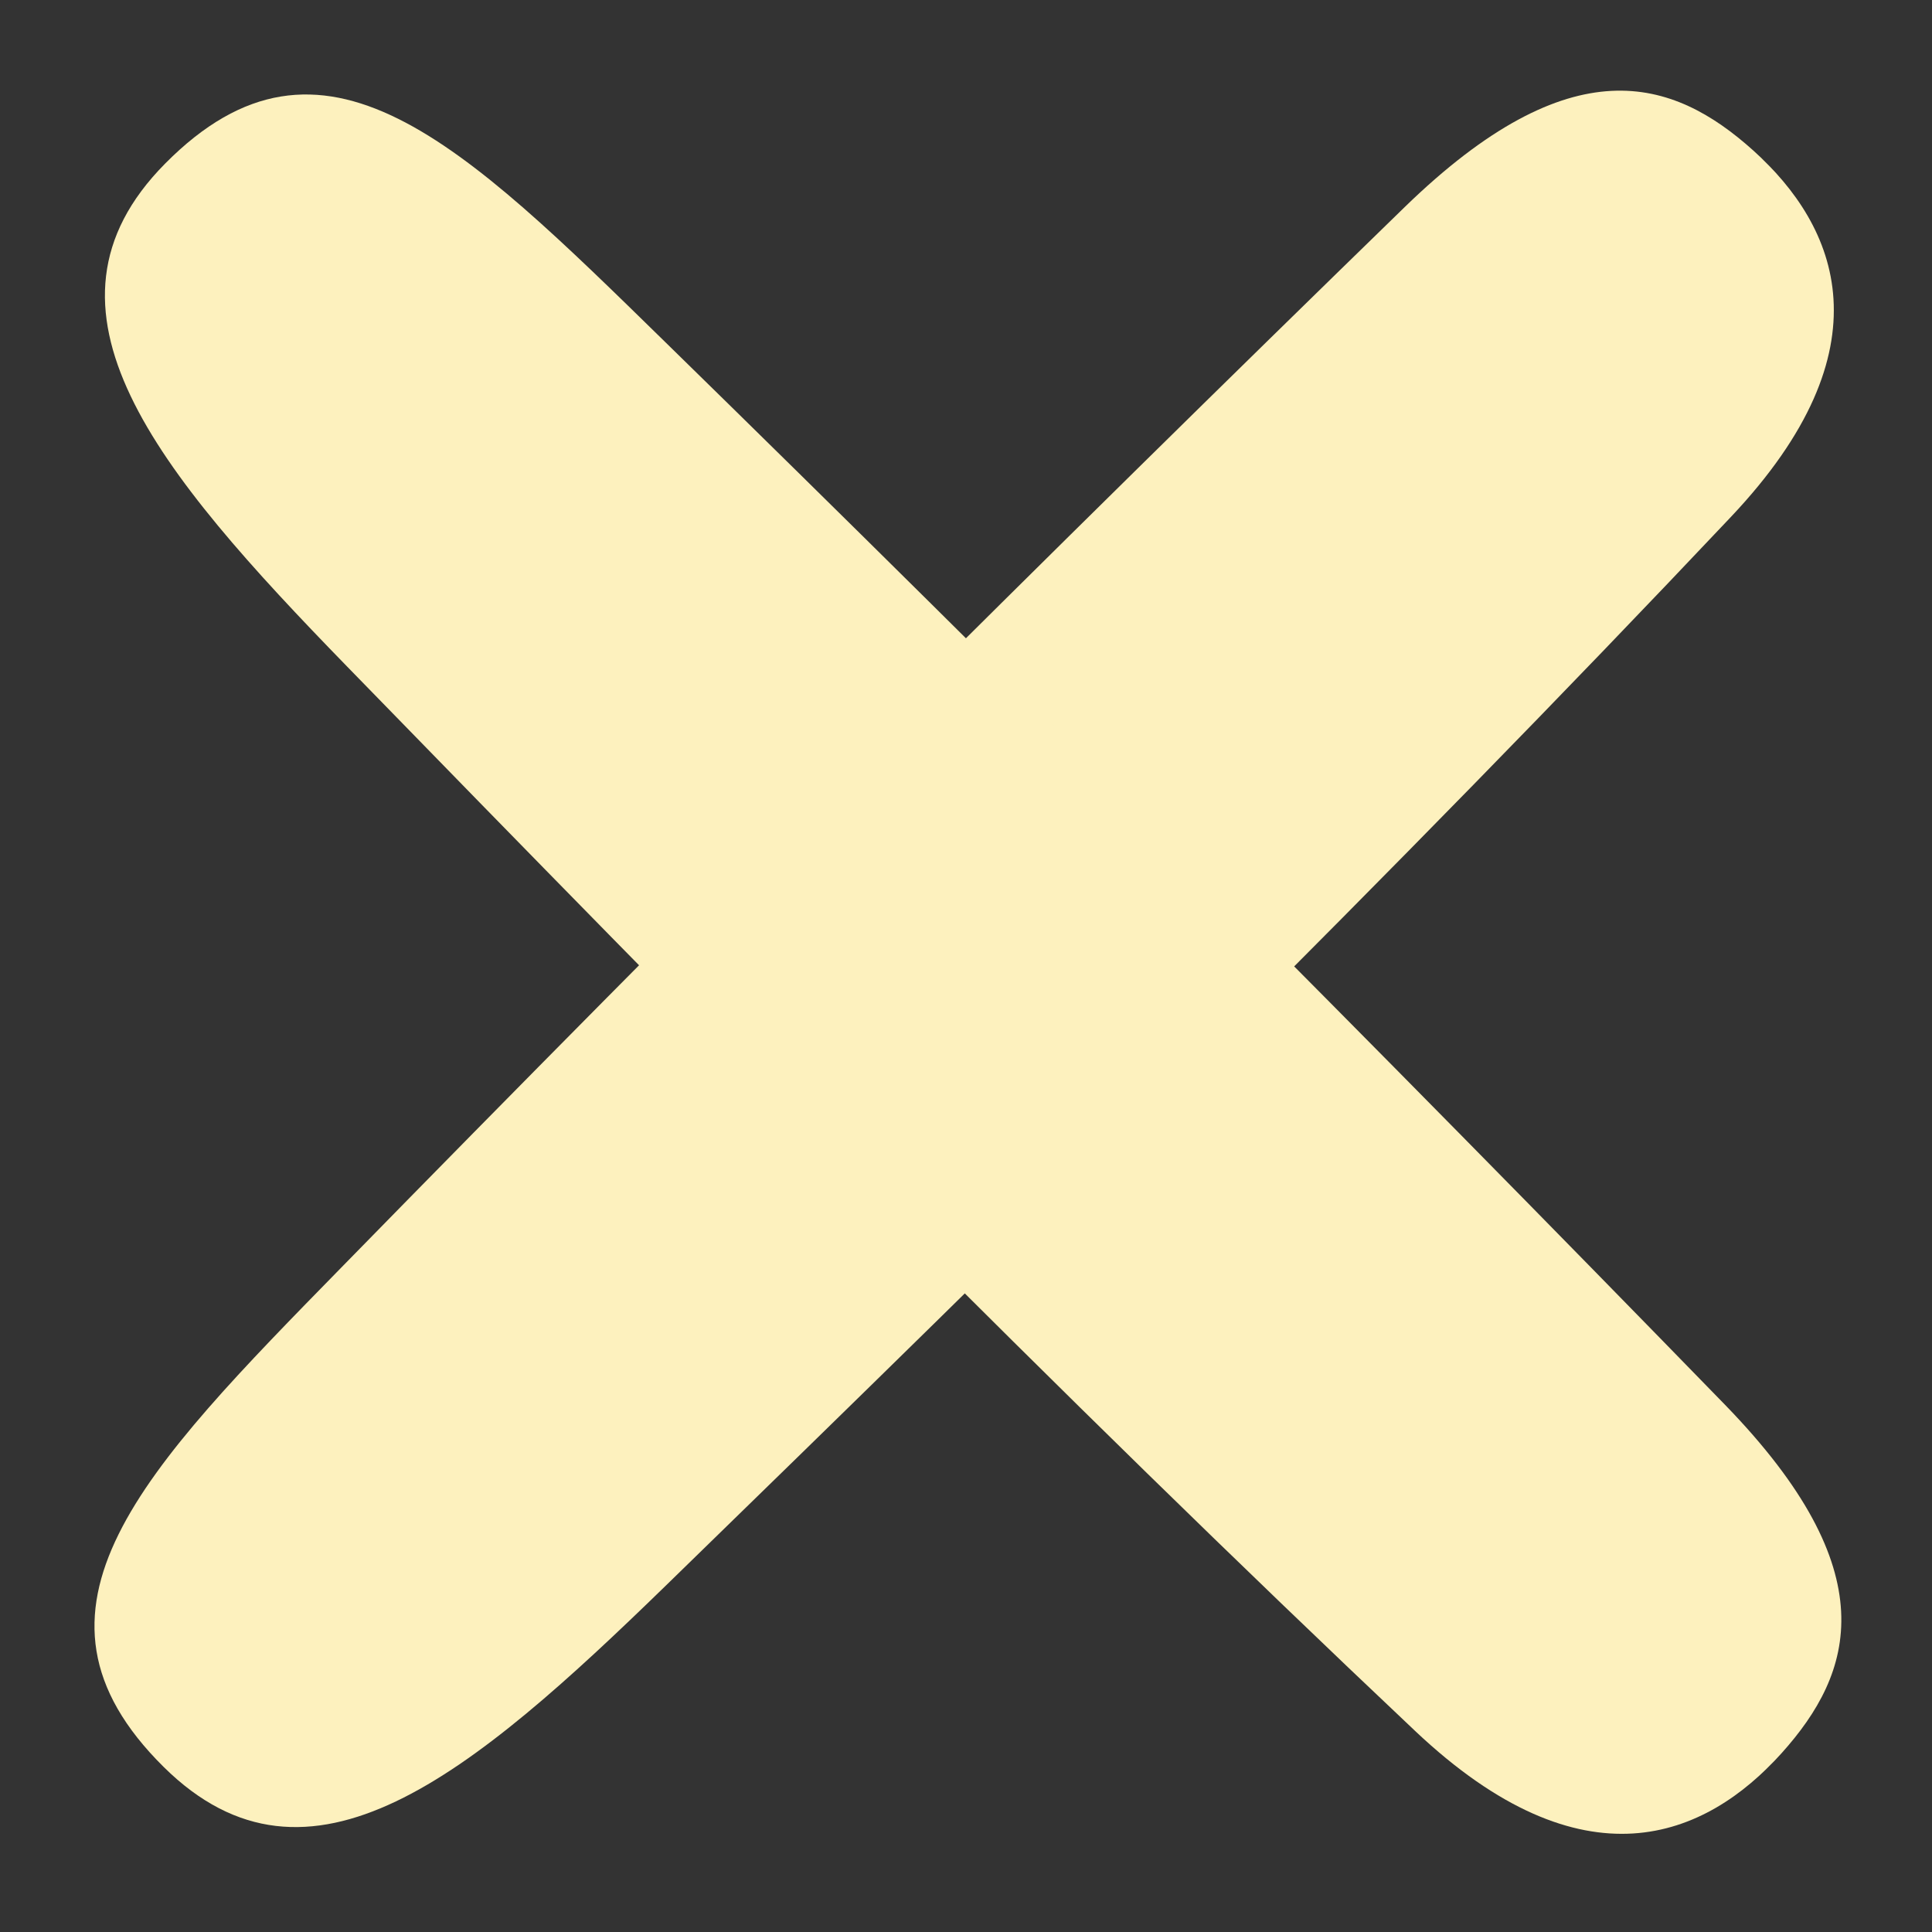 <svg xmlns="http://www.w3.org/2000/svg" xmlns:xlink="http://www.w3.org/1999/xlink" width="49.228" height="49.228" viewBox="0 0 49.228 49.228"><rect x="0" y="0" width="49.228" height="49.228" fill="#333333" stroke="none"/><defs><clipPath id="clip-path"><rect id="Rechteck_3" data-name="Rechteck 3" width="57.774" height="11.846" fill="#fdf1be"></rect></clipPath></defs><g id="Gruppe_356" data-name="Gruppe 356" transform="translate(-1741.499 -80.309)"><g id="Gruppe_27" data-name="Gruppe 27" transform="translate(1741.499 121.161) rotate(-45)"><g id="Gruppe_25" data-name="Gruppe 25" transform="translate(0 0)" clip-path="url(#clip-path)"><path id="Pfad_24" data-name="Pfad 24" d="M50.766,11.613c-12.5.36-25.553.239-38.435.065C5.368,11.584.029,11.1,0,5.9-.032.2,4.975.179,12.231.1q19-.211,38.233.053c5.927.085,7.152,2.51,7.3,5.253.155,2.9-1.1,6.039-7,6.207" transform="translate(0 0)" fill="#fdf1be"></path></g></g><g id="Gruppe_355" data-name="Gruppe 355" transform="translate(1749.875 80.309) rotate(45)"><g id="Gruppe_25-2" data-name="Gruppe 25" transform="translate(0 0)" clip-path="url(#clip-path)"><path id="Pfad_24-2" data-name="Pfad 24" d="M50.766,11.613c-12.5.36-25.553.239-38.435.065C5.368,11.584.029,11.1,0,5.9-.032.2,4.975.179,12.231.1q19-.211,38.233.053c5.927.085,7.152,2.51,7.3,5.253.155,2.9-1.1,6.039-7,6.207" transform="translate(0 0)" fill="#fdf1be"></path></g></g></g></svg>